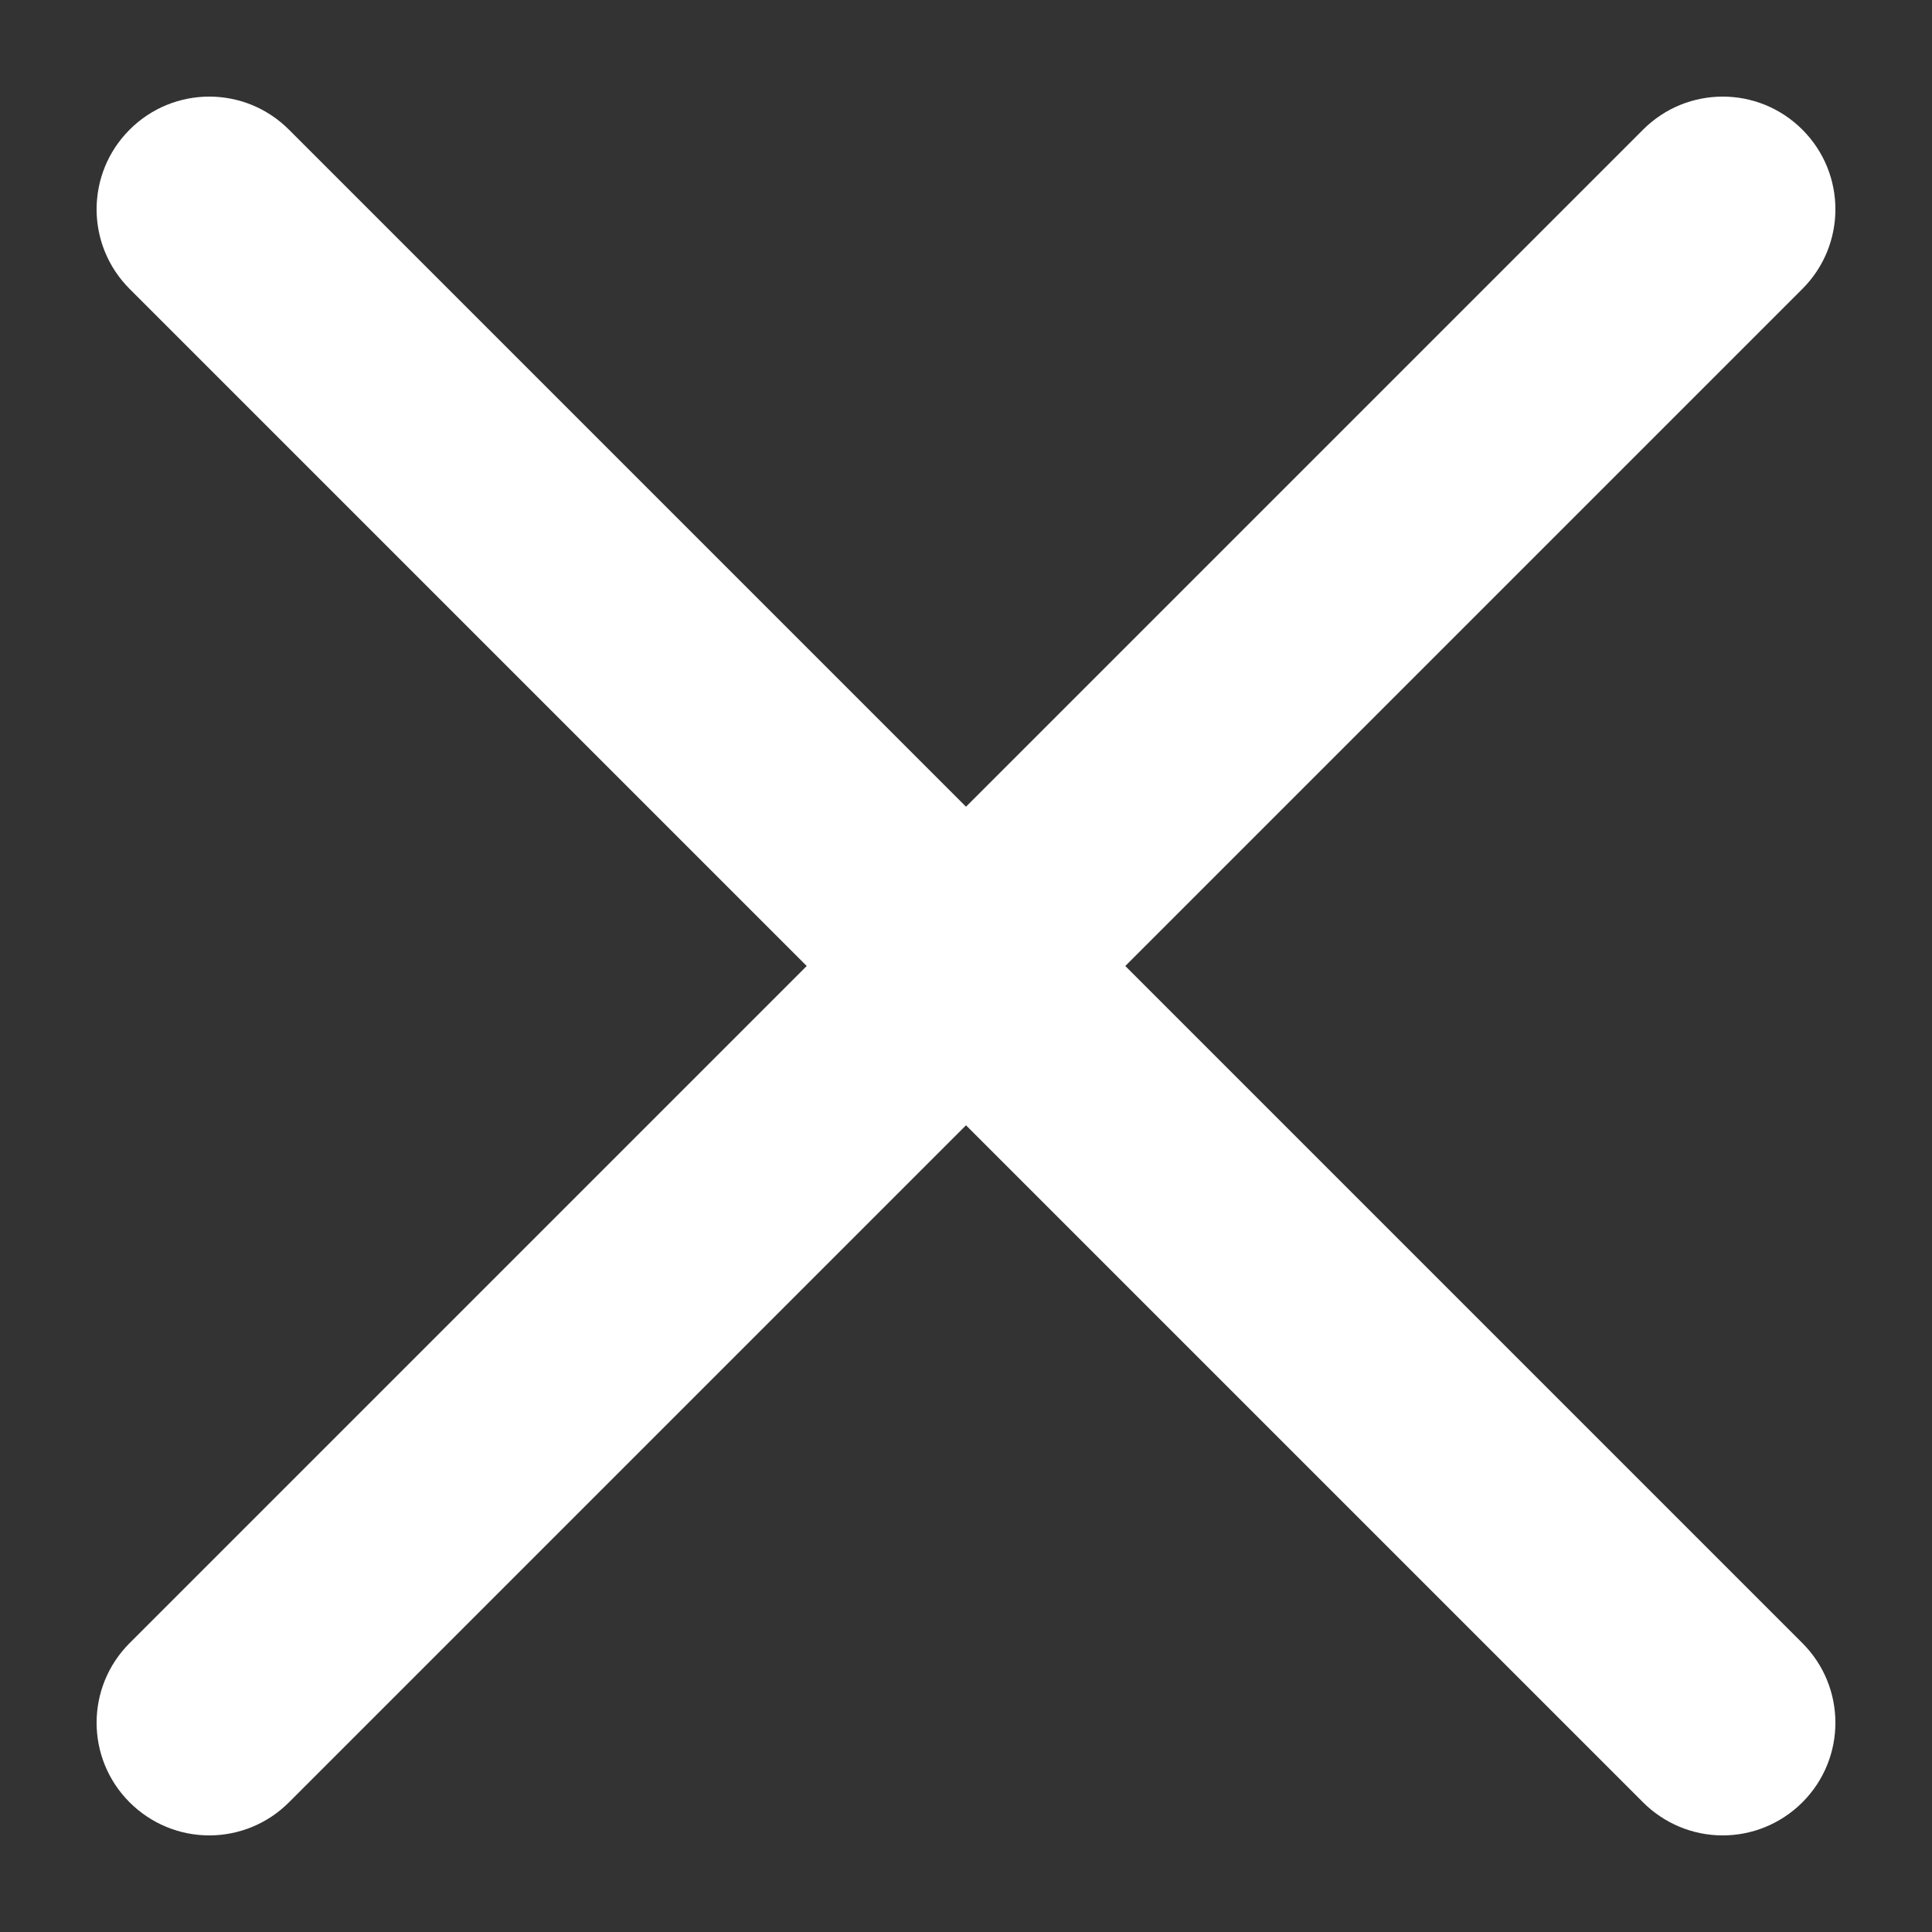 <svg width="20" height="20" viewBox="0 0 20 20" fill="none" xmlns="http://www.w3.org/2000/svg">
<rect x="0" y="0" width="20" height="20" fill="#333333" stroke="none"/>
<path d="M11.649 10L18.658 2.991C19.114 2.535 19.114 1.798 18.658 1.342C18.202 0.886 17.465 0.886 17.009 1.342L10 8.351L2.991 1.342C2.535 0.886 1.798 0.886 1.342 1.342C0.886 1.798 0.886 2.535 1.342 2.991L8.351 10L1.342 17.009C0.886 17.465 0.886 18.202 1.342 18.658C1.45 18.766 1.579 18.852 1.72 18.911C1.862 18.97 2.013 19 2.167 19C2.465 19 2.764 18.885 2.991 18.658L10 11.649L17.009 18.658C17.117 18.766 17.246 18.852 17.387 18.911C17.529 18.97 17.68 19 17.834 19C18.132 19 18.43 18.885 18.658 18.658C19.114 18.202 19.114 17.465 18.658 17.009L11.649 10Z" fill="white"/>
</svg>

